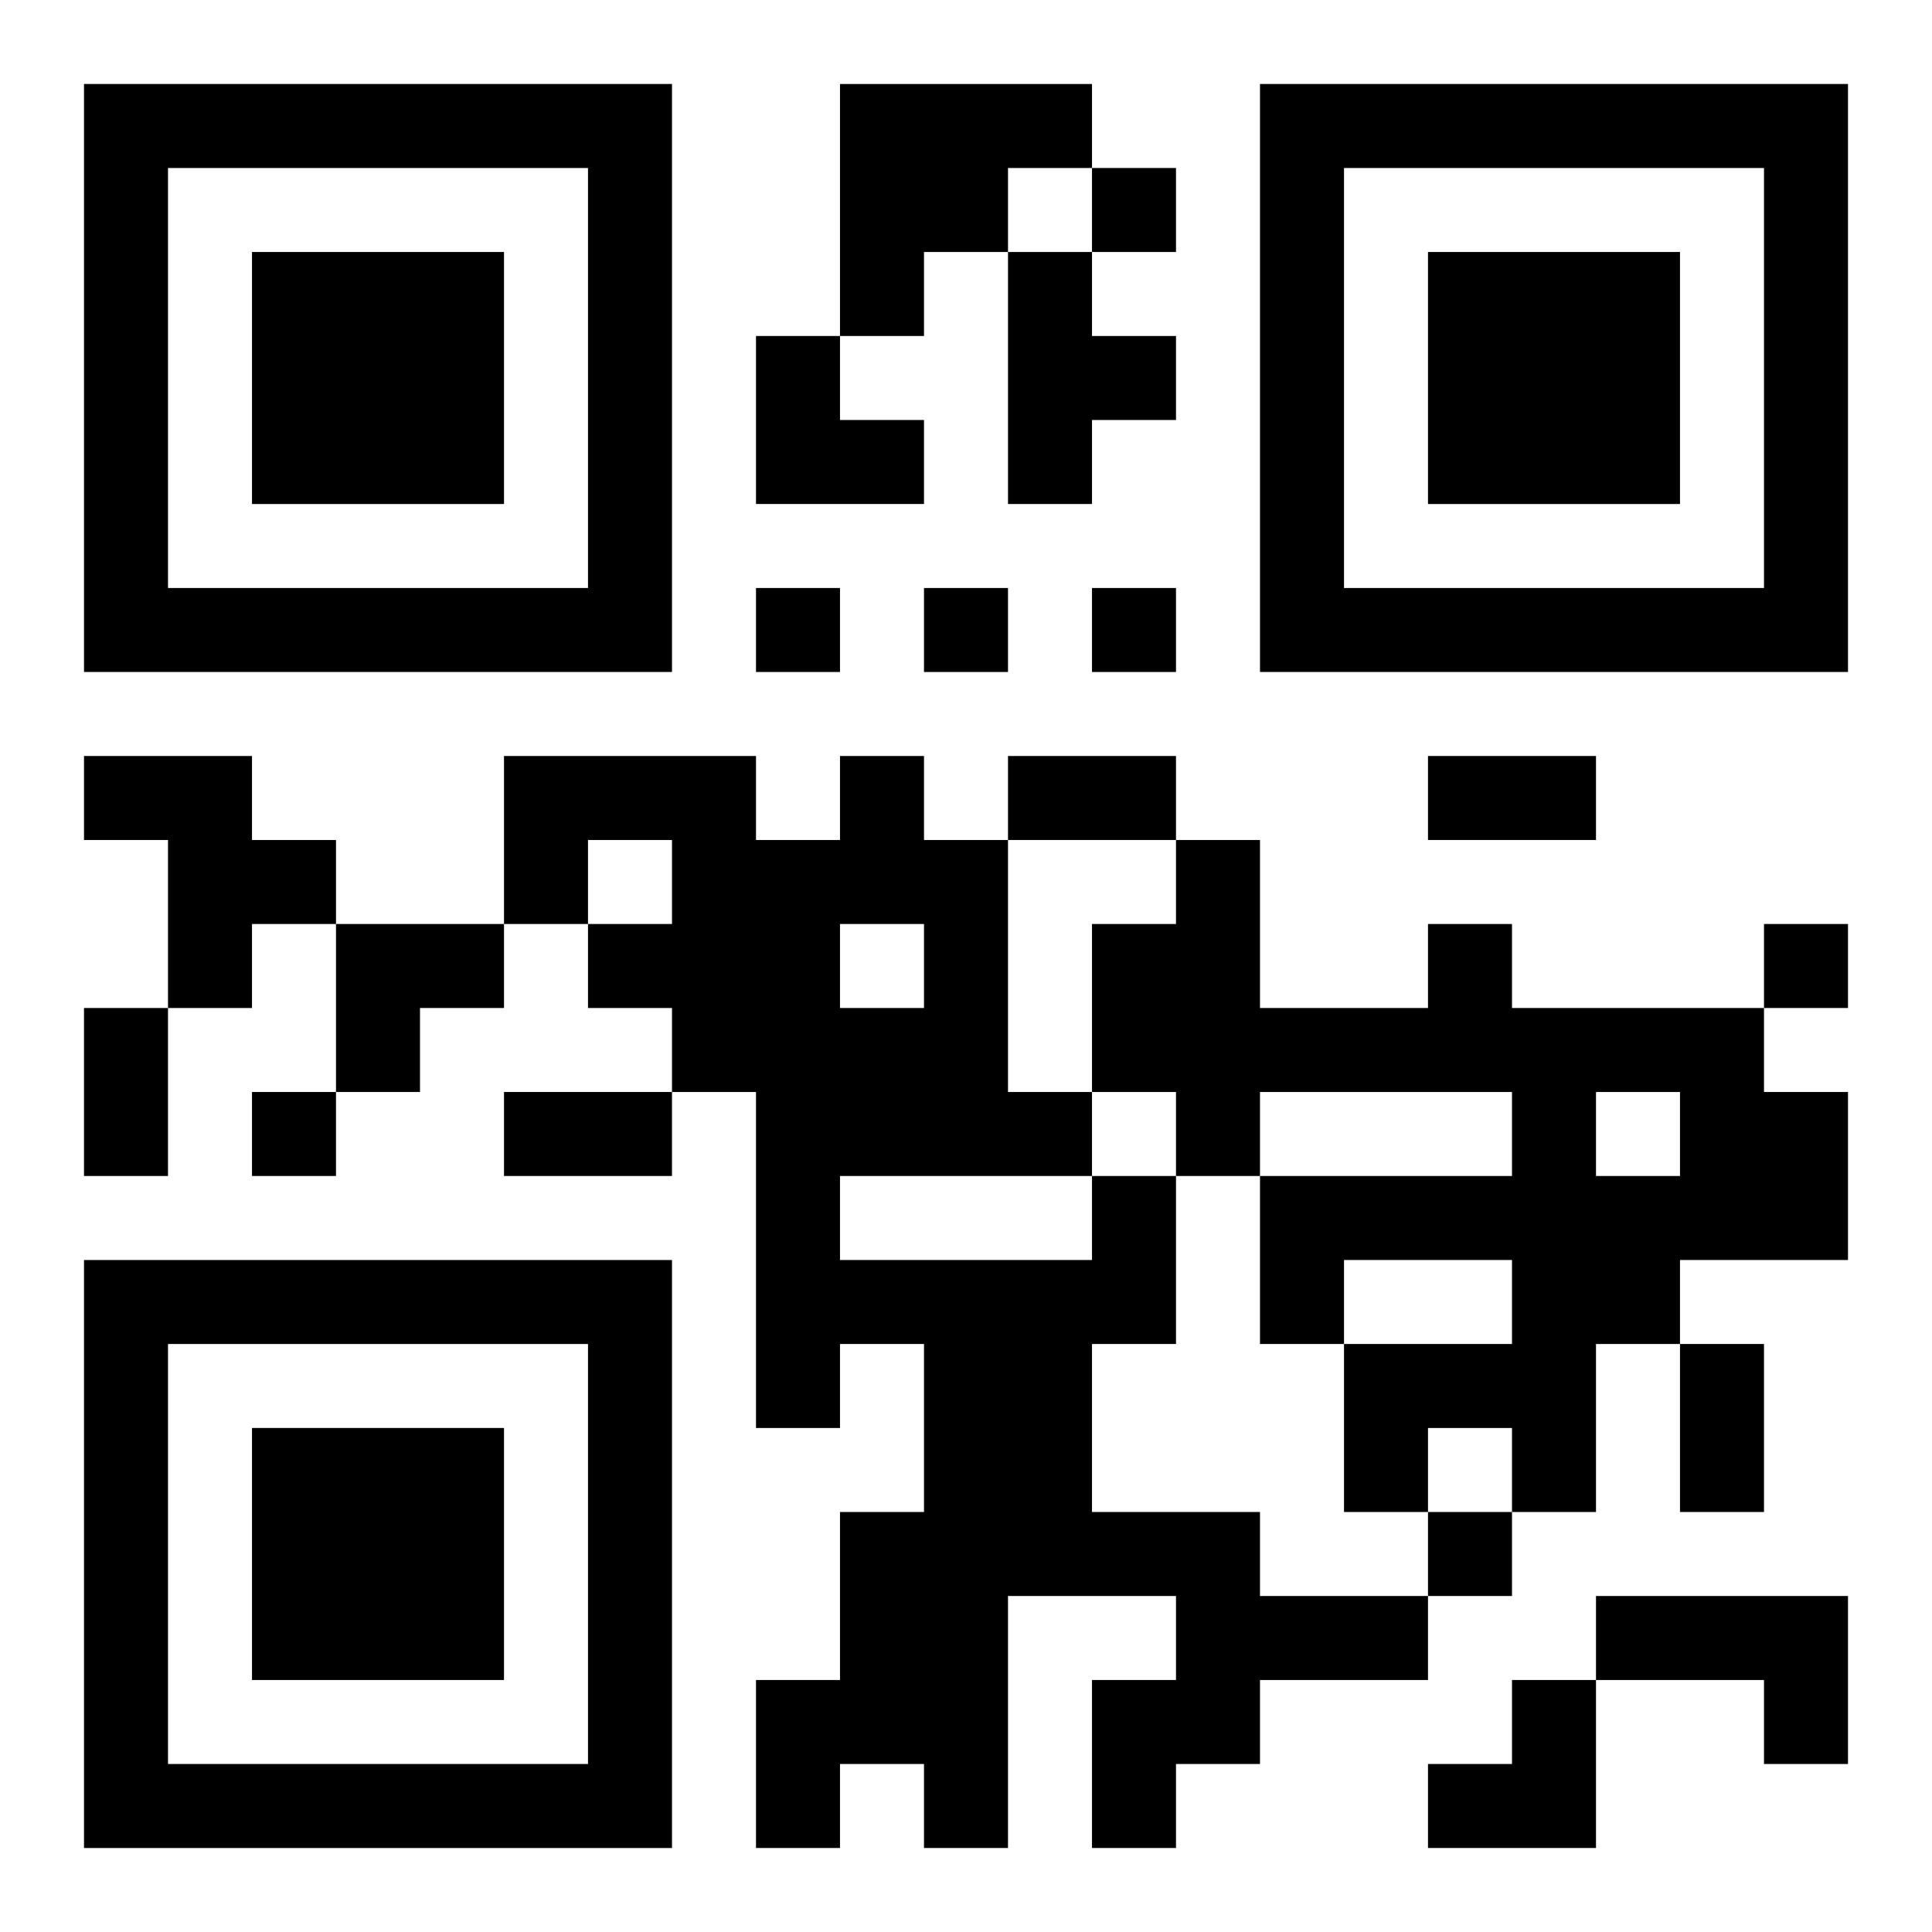 <?xml version="1.0" encoding="UTF-8"?>
<svg width="250" height="250" baseProfile="full" version="1.1" viewBox="-1 -1 23 23" xmlns="http://www.w3.org/2000/svg" xmlns:xlink="http://www.w3.org/1999/xlink"><symbol id="a"><path d="m0 7v7h7v-7h-7zm1 1h5v5h-5v-5zm1 1v3h3v-3h-3z"/></symbol><use y="-7" xlink:href="#a"/><use y="7" xlink:href="#a"/><use x="14" y="-7" xlink:href="#a"/><path d="m9 0h3v1h-1v1h-1v1h-1v-3m2 2h1v1h1v1h-1v1h-1v-3m-11 6h2v1h1v1h-1v1h-1v-2h-1v-1m16 2h1v1h3v1h1v2h-2v1h-1v2h-1v-1h-1v1h-1v-2h2v-1h-2v1h-1v-2h3v-1h-3v1h-1v-1h-1v-2h1v-1h1v2h2v-1m2 2v1h1v-1h-1m-6 1h1v2h-1v2h2v1h2v1h-2v1h-1v1h-1v-2h1v-1h-2v3h-1v-1h-1v1h-1v-2h1v-2h1v-2h-1v1h-1v-4h-1v-1h-1v-1h1v-1h-1v1h-1v-2h3v1h1v-1h1v1h1v3h1v1m-3-3v1h1v-1h-1m0 3v1h3v-1h-3m9 5h3v2h-1v-1h-2v-1m-6-17v1h1v-1h-1m-4 5v1h1v-1h-1m2 0v1h1v-1h-1m2 0v1h1v-1h-1m8 4v1h1v-1h-1m-18 2v1h1v-1h-1m14 5v1h1v-1h-1m-5-9h2v1h-2v-1m5 0h2v1h-2v-1m-16 3h1v2h-1v-2m5 1h2v1h-2v-1m14 3h1v2h-1v-2m-11-12h1v1h1v1h-2zm-5 7h2v1h-1v1h-1zm13 9m1 0h1v2h-2v-1h1z"/></svg>
